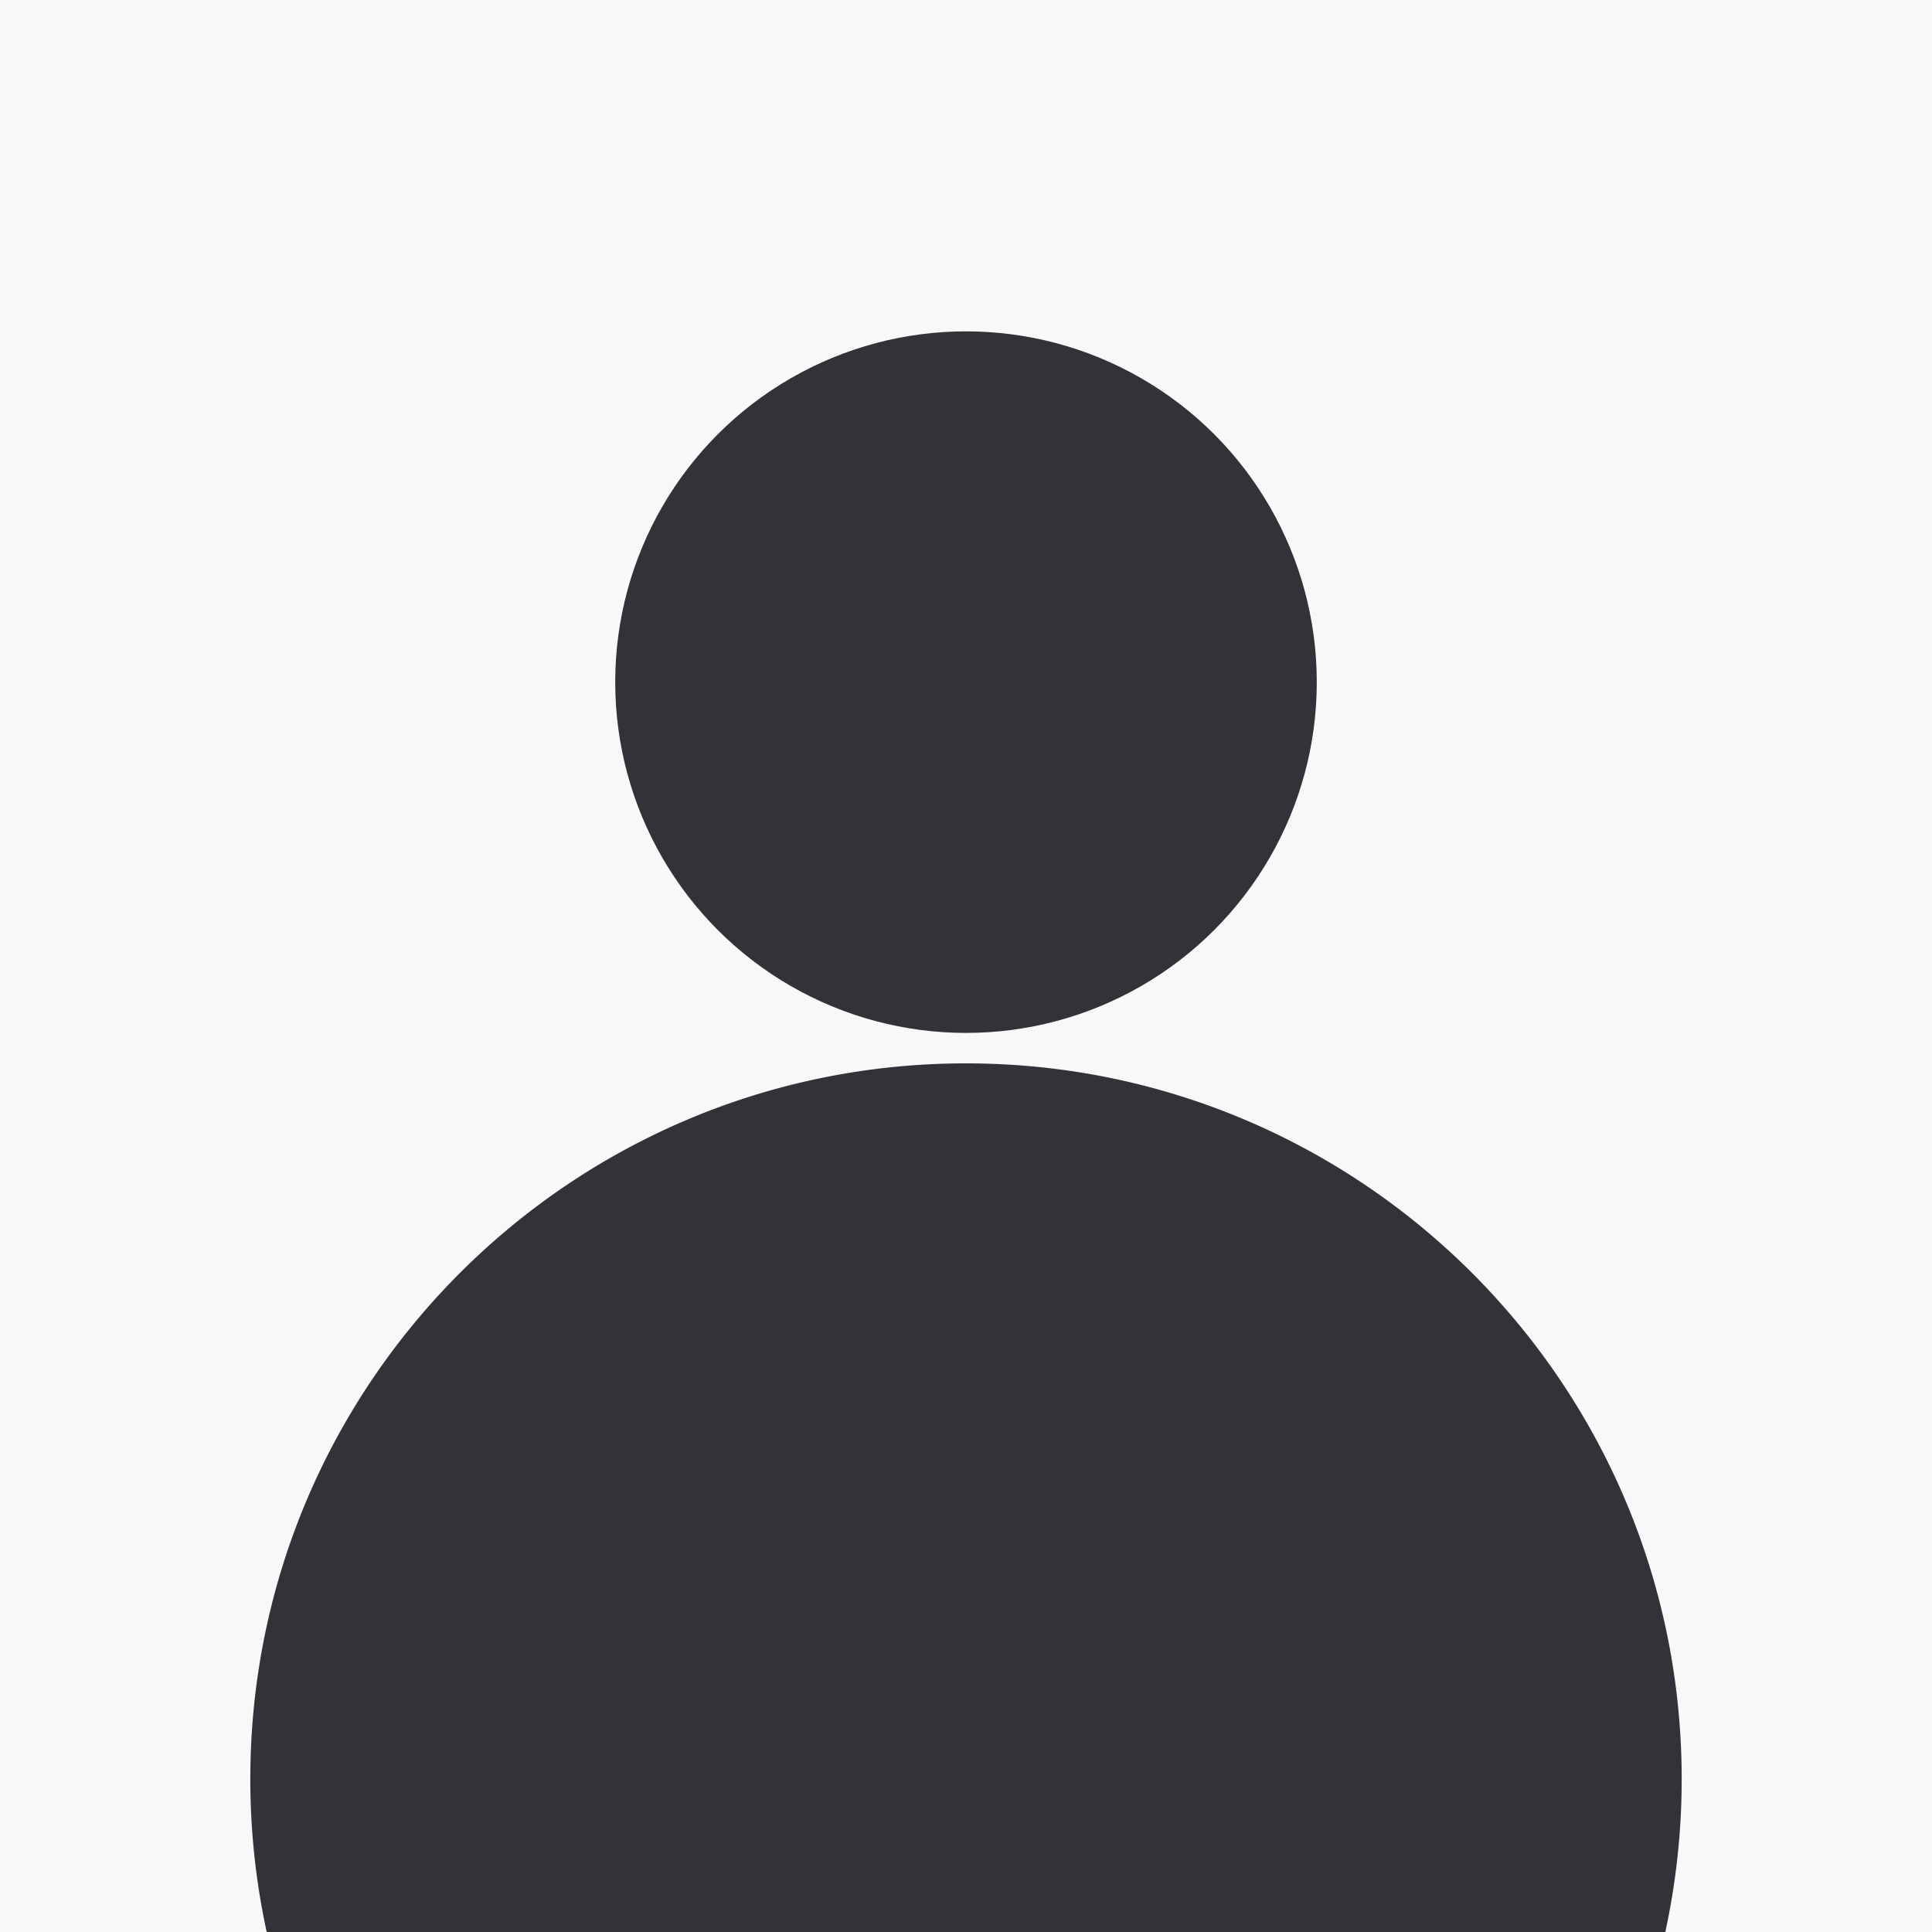 <svg id="Layer_1" data-name="Layer 1" xmlns="http://www.w3.org/2000/svg" viewBox="0 0 1080 1080" role="img" aria-label="Place Holder Image for Faculty Bios">
    <title>Place Holder Image for Faculty Bios</title>
    <defs><style>.cls-1{fill:#f8f8f8;}.cls-2{fill:#313338;}</style></defs>
    <rect class="cls-1" width="1080" height="1080"/><path class="cls-2" d="M940.07,994.5a401.88,401.88,0,0,1-8.13,80.63c-.33,1.62-.67,3.25-1,4.87H149.09a401.46,401.46,0,0,1-9.16-85.5c0-221,179.12-400.07,400.07-400.07S940.07,773.54,940.07,994.5Z" transform="translate(0 0)"/>
    <circle class="cls-2" cx="540" cy="381.32" r="196.09"/>
</svg>